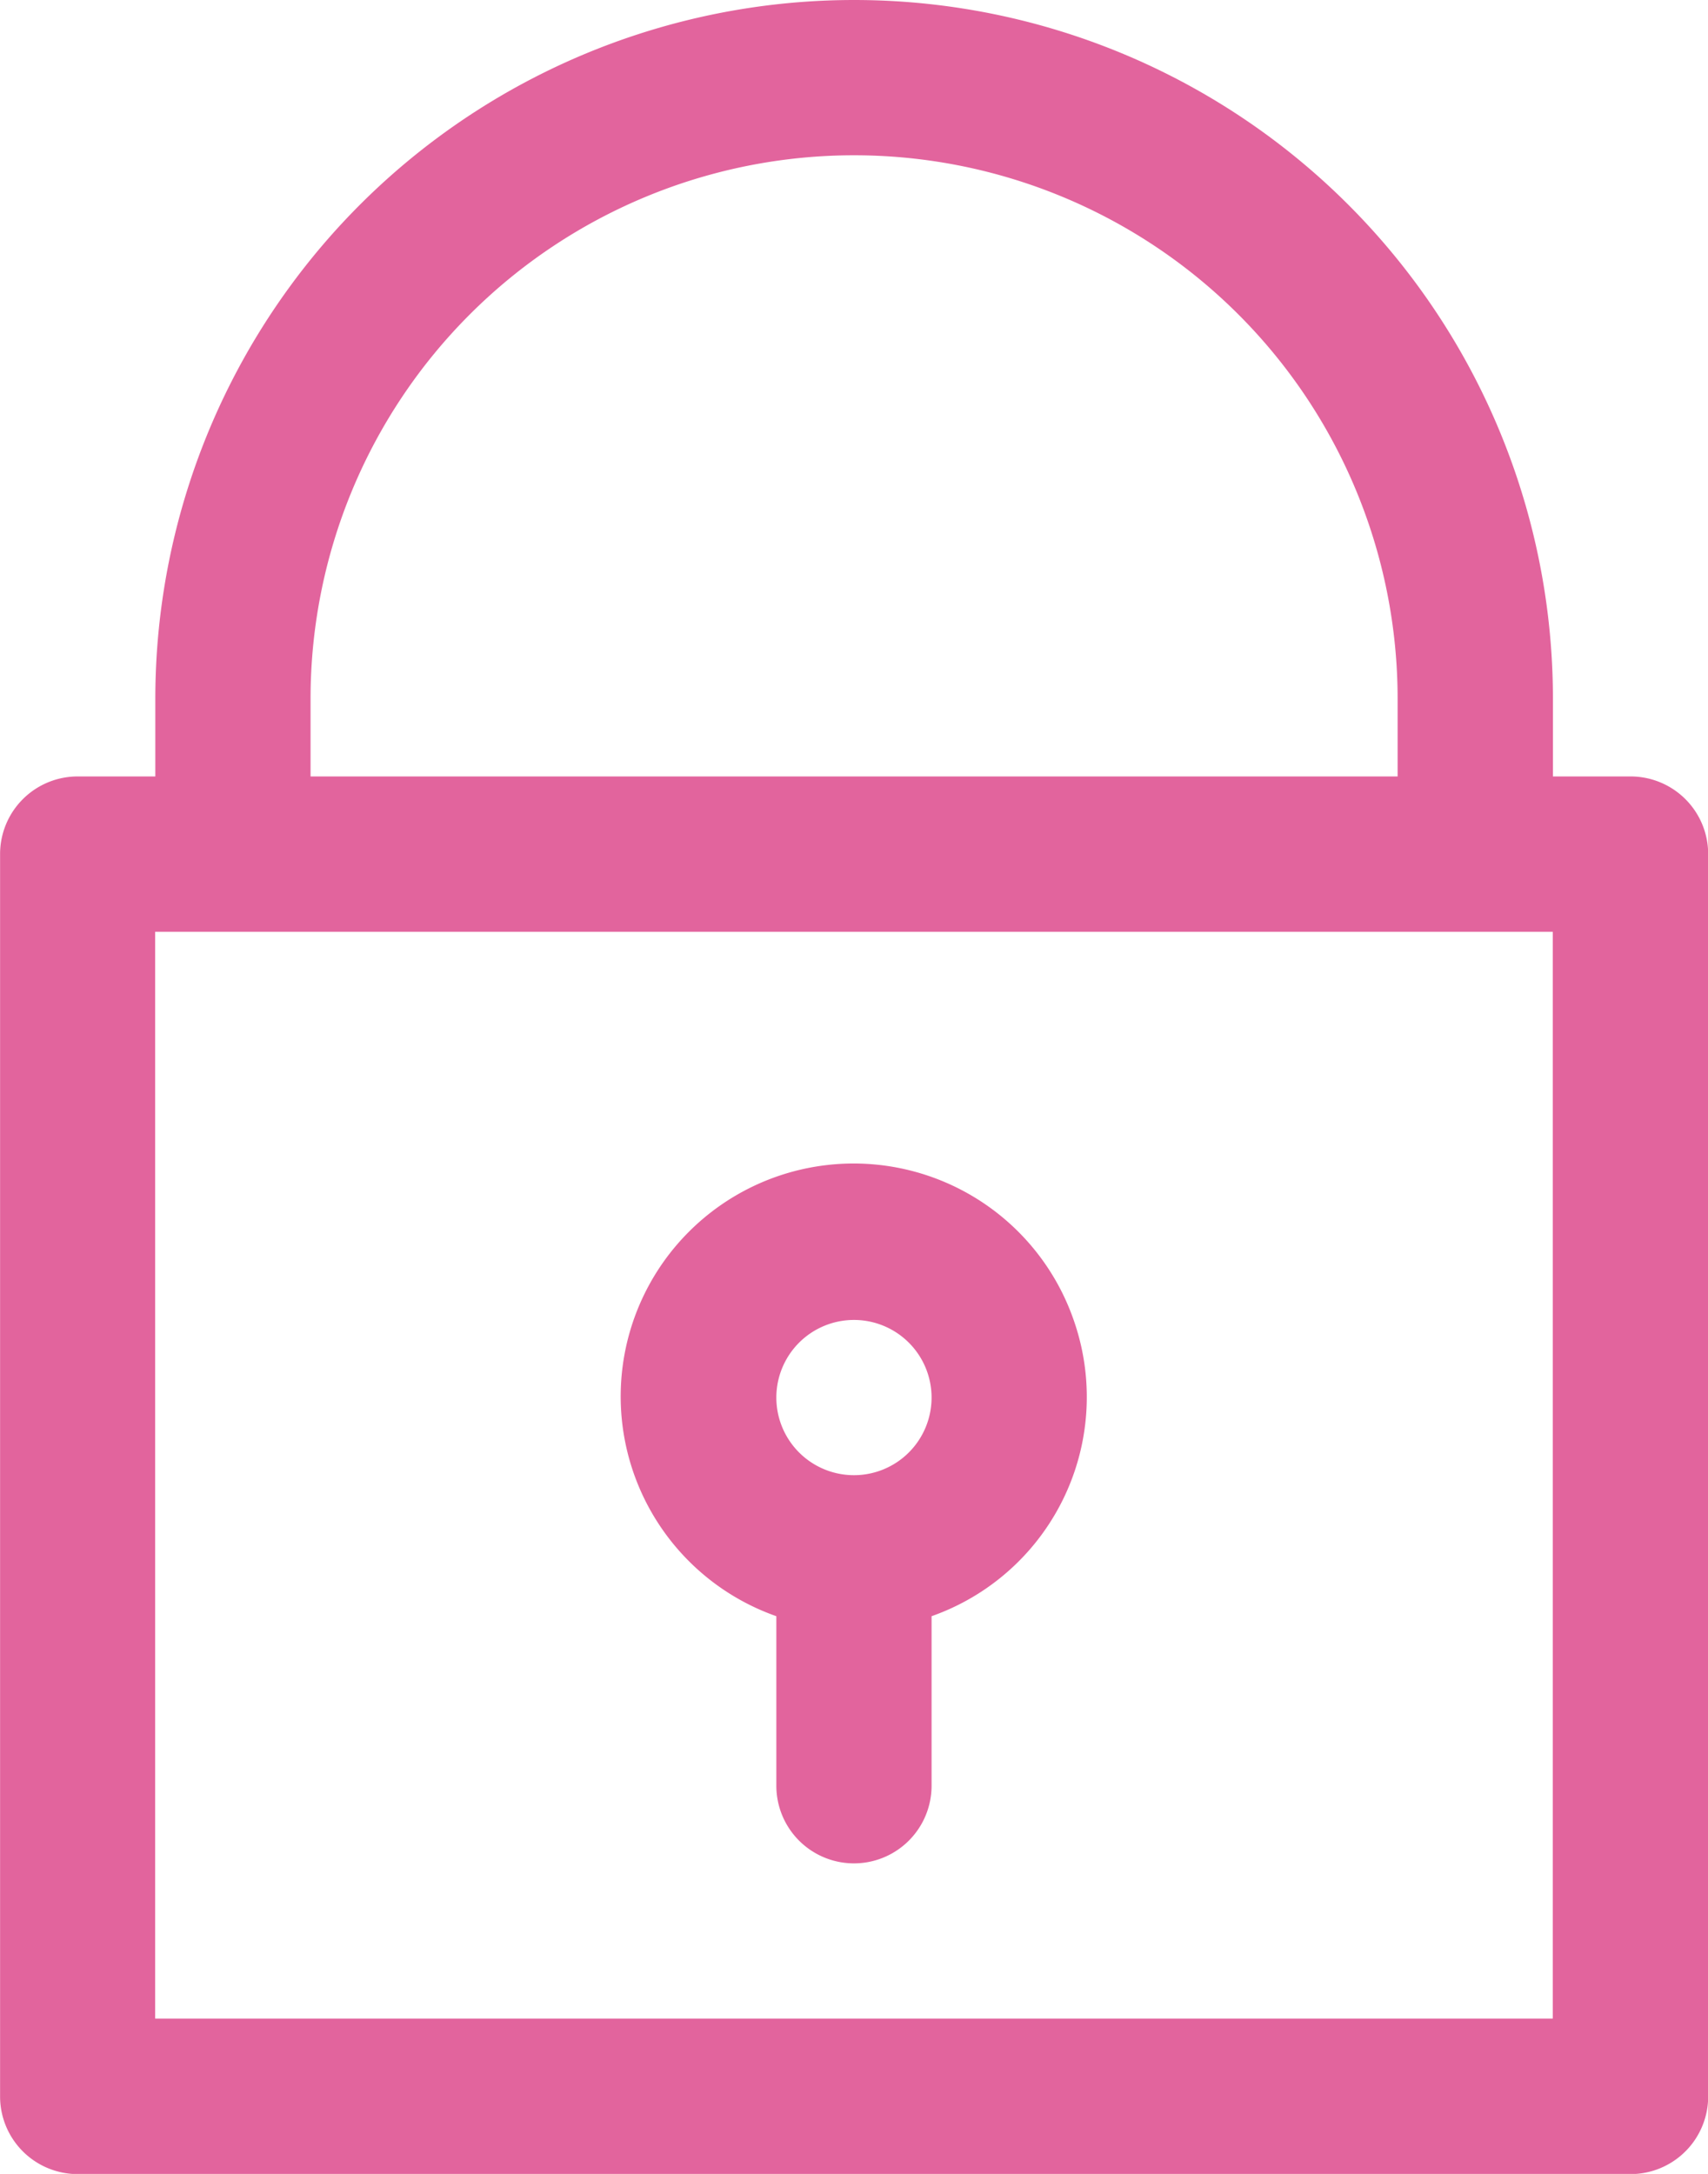 <svg xmlns="http://www.w3.org/2000/svg" width="20.531" height="26.131" viewBox="0 0 20.531 26.131"><g transform="translate(-51.2)"><g transform="translate(51.2)"><g transform="translate(0)"><path d="M70.8,9.333h-.933V8.4a8.4,8.4,0,1,0-16.8,0v.933h-.933a.933.933,0,0,0-.933.933V25.2a.933.933,0,0,0,.933.933H70.8a.933.933,0,0,0,.933-.933V10.266A.933.933,0,0,0,70.8,9.333ZM54.933,8.4A6.533,6.533,0,1,1,68,8.4v.933H54.933ZM69.865,24.264h-16.8V11.2h16.8Z" transform="translate(-51.2)" fill="#e2649d"/></g></g><g transform="translate(58.667 13.999)"><g transform="translate(0)"><path d="M193.194,257.865a2.8,2.8,0,1,0-3.573,3.563v2.038a.933.933,0,1,0,1.866,0v-2.038A2.793,2.793,0,0,0,193.194,257.865Zm-2.64,1.868a.933.933,0,1,1,.933-.933A.933.933,0,0,1,190.554,259.733Z" transform="translate(-187.756 -256)" fill="#e2649d"/></g></g></g></svg>
